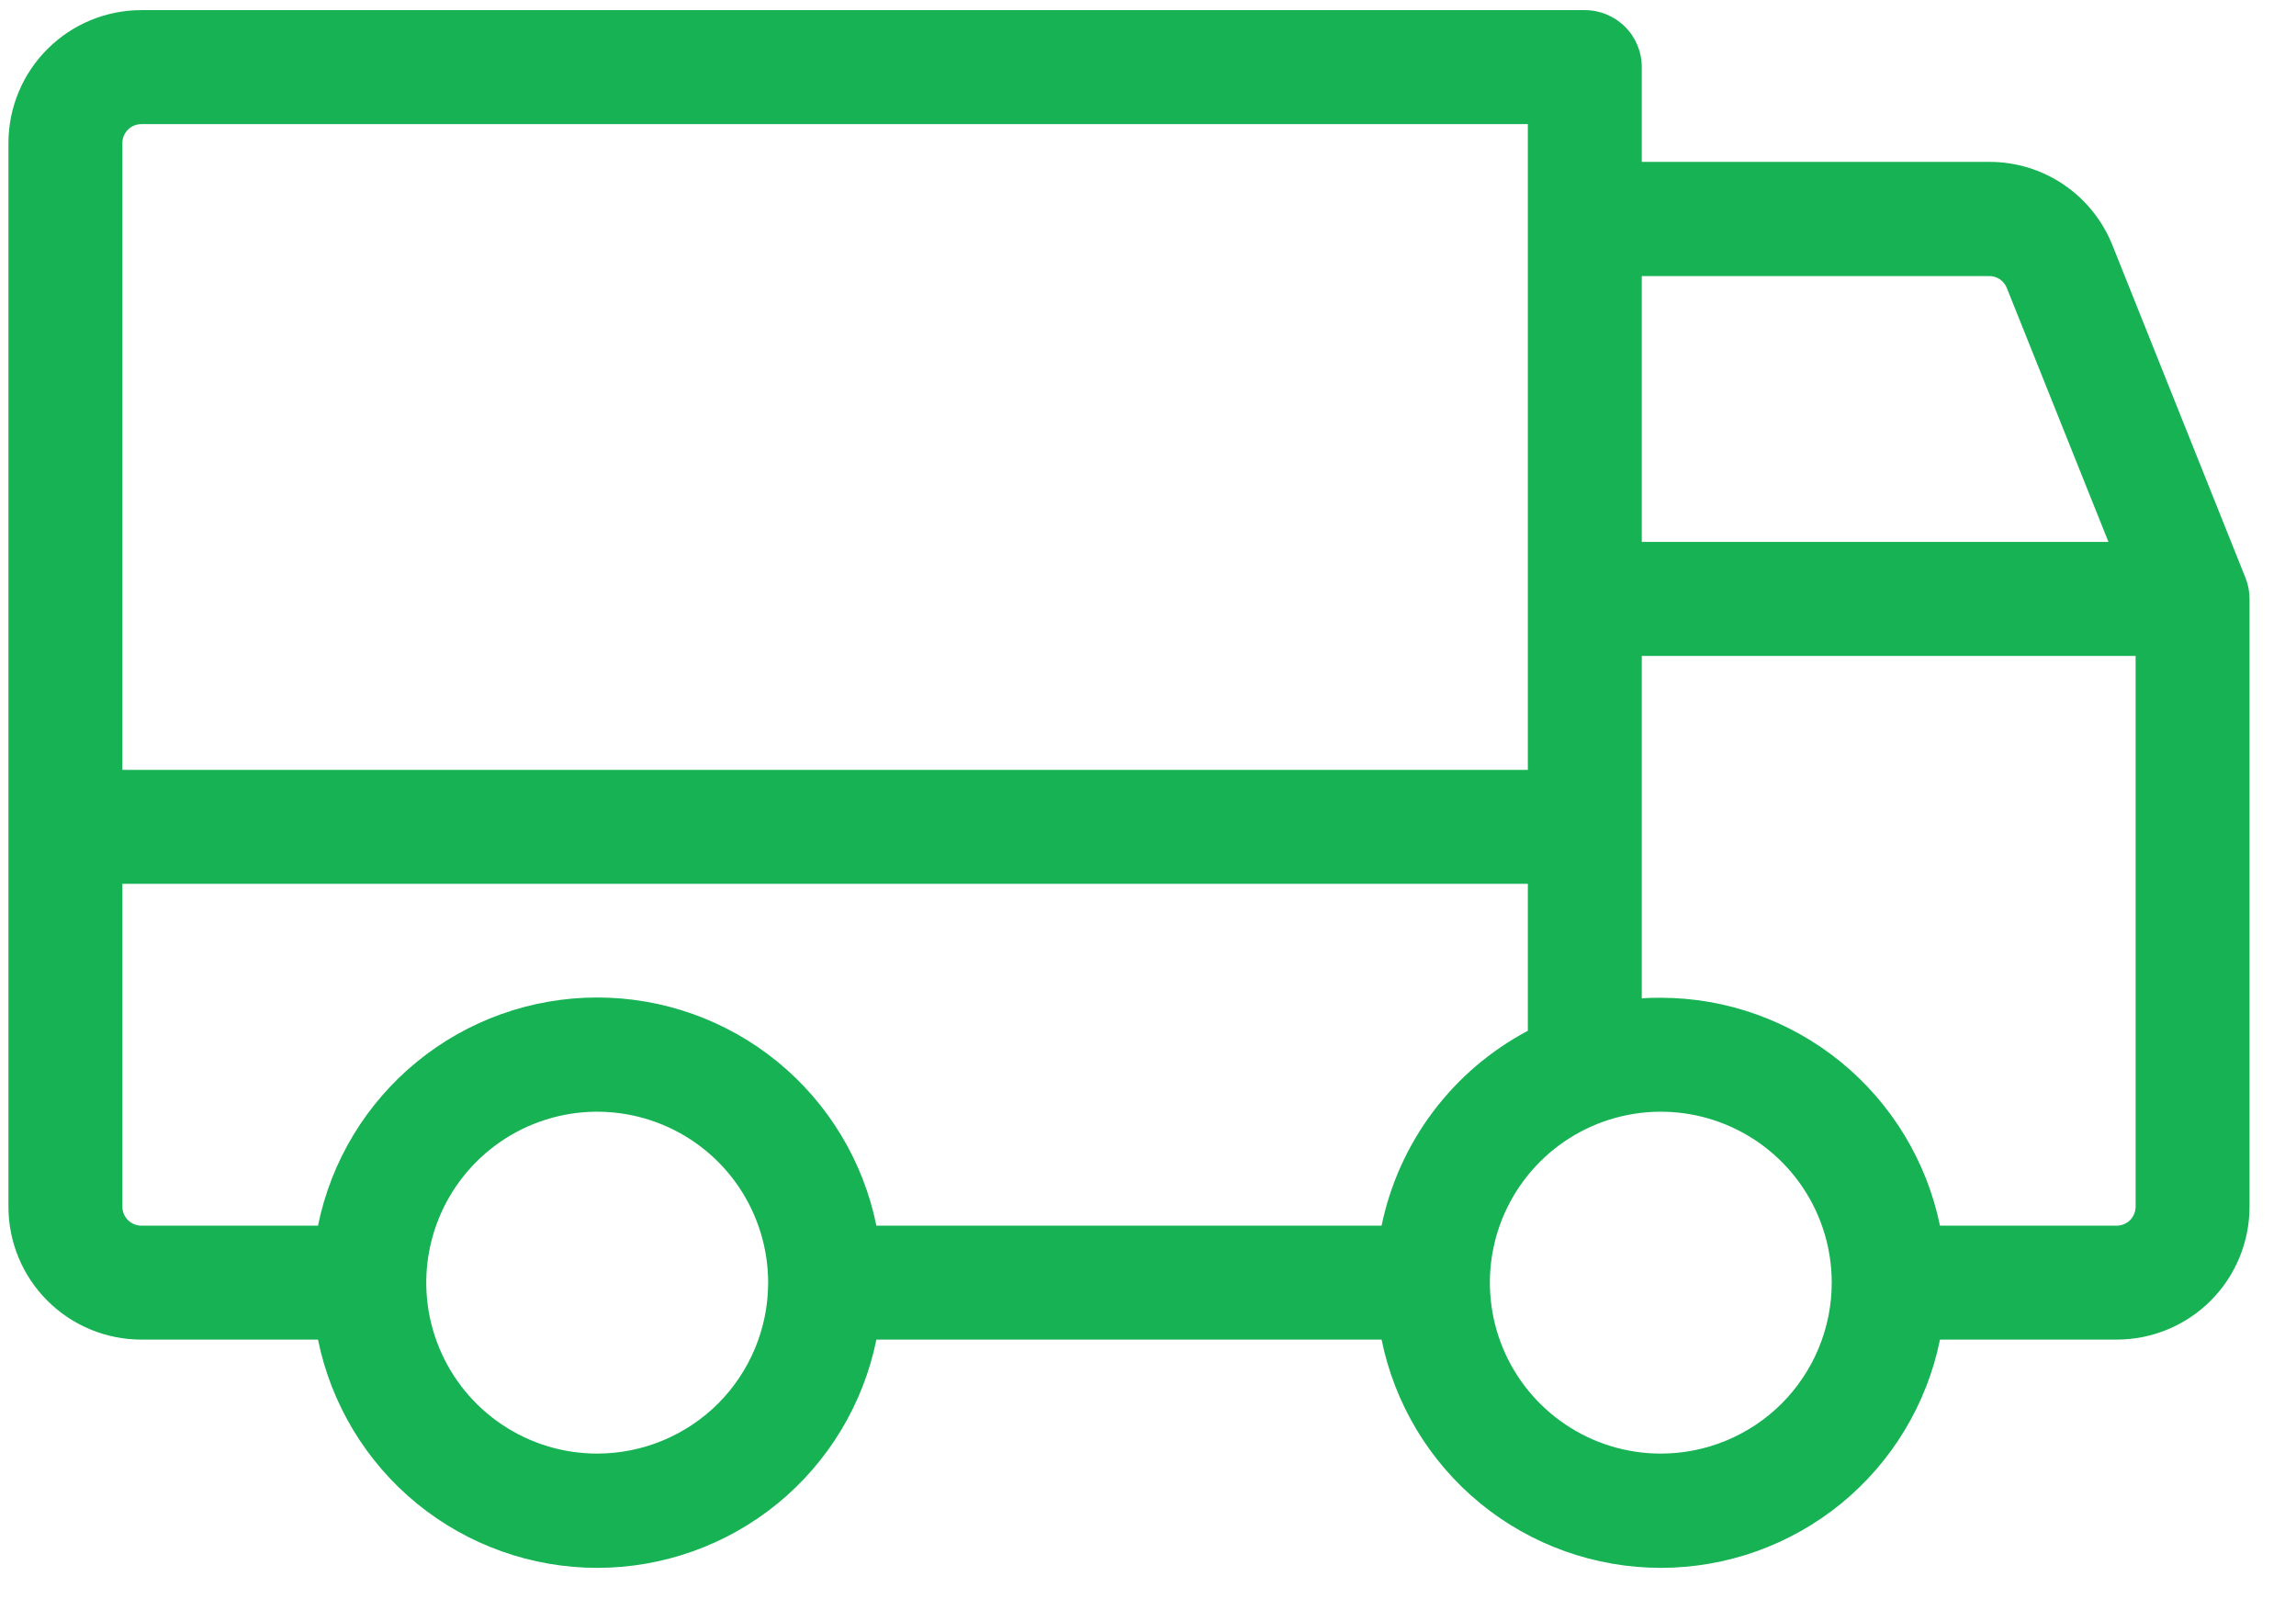 <svg width="34" height="24" viewBox="0 0 34 24" fill="none" xmlns="http://www.w3.org/2000/svg">
<path d="M33.252 8.557L31.283 3.635C31.138 3.269 30.886 2.955 30.56 2.734C30.234 2.513 29.849 2.396 29.455 2.397H24.312V0.994C24.312 0.77 24.224 0.555 24.065 0.397C23.907 0.239 23.692 0.15 23.469 0.15H2.094C1.572 0.15 1.071 0.357 0.702 0.727C0.332 1.096 0.125 1.597 0.125 2.119V17.869C0.125 18.391 0.332 18.892 0.702 19.261C1.071 19.63 1.572 19.837 2.094 19.837H4.709C4.903 20.791 5.42 21.649 6.174 22.265C6.927 22.88 7.871 23.217 8.844 23.217C9.817 23.217 10.76 22.88 11.514 22.265C12.267 21.649 12.784 20.791 12.978 19.837H20.459C20.653 20.791 21.17 21.649 21.924 22.265C22.677 22.88 23.621 23.217 24.594 23.217C25.567 23.217 26.51 22.88 27.264 22.265C28.017 21.649 28.535 20.791 28.728 19.837H31.344C31.866 19.837 32.367 19.63 32.736 19.261C33.105 18.892 33.312 18.391 33.312 17.869V8.869C33.312 8.762 33.292 8.656 33.252 8.557ZM24.312 4.088H29.457C29.513 4.087 29.568 4.104 29.615 4.136C29.661 4.168 29.697 4.212 29.718 4.265L31.223 8.025H24.312V4.088ZM1.812 2.119C1.812 2.044 1.842 1.973 1.895 1.92C1.948 1.867 2.019 1.838 2.094 1.838H22.625V11.4H1.812V2.119ZM8.844 21.525C8.343 21.525 7.854 21.377 7.437 21.098C7.021 20.82 6.697 20.425 6.505 19.962C6.314 19.5 6.263 18.991 6.361 18.5C6.459 18.009 6.7 17.558 7.054 17.204C7.408 16.85 7.859 16.609 8.35 16.511C8.841 16.413 9.35 16.464 9.812 16.655C10.275 16.847 10.67 17.171 10.948 17.587C11.226 18.004 11.375 18.493 11.375 18.994C11.375 19.665 11.108 20.309 10.634 20.784C10.159 21.258 9.515 21.525 8.844 21.525ZM20.459 18.15H12.978C12.784 17.196 12.267 16.339 11.514 15.723C10.76 15.107 9.817 14.771 8.844 14.771C7.871 14.771 6.927 15.107 6.174 15.723C5.42 16.339 4.903 17.196 4.709 18.15H2.094C2.019 18.15 1.948 18.12 1.895 18.068C1.842 18.015 1.812 17.943 1.812 17.869V13.088H22.625V15.264C22.074 15.556 21.594 15.966 21.219 16.465C20.845 16.964 20.585 17.539 20.459 18.15ZM24.594 21.525C24.093 21.525 23.604 21.377 23.188 21.098C22.771 20.82 22.447 20.425 22.255 19.962C22.064 19.5 22.014 18.991 22.111 18.5C22.209 18.009 22.45 17.558 22.804 17.204C23.158 16.85 23.609 16.609 24.1 16.511C24.591 16.413 25.1 16.464 25.562 16.655C26.025 16.847 26.42 17.171 26.698 17.587C26.977 18.004 27.125 18.493 27.125 18.994C27.125 19.665 26.858 20.309 26.384 20.784C25.909 21.258 25.265 21.525 24.594 21.525ZM31.625 17.869C31.625 17.943 31.595 18.015 31.543 18.068C31.49 18.12 31.418 18.15 31.344 18.15H28.728C28.532 17.198 28.014 16.342 27.261 15.727C26.508 15.113 25.566 14.776 24.594 14.775C24.5 14.775 24.405 14.775 24.312 14.785V9.713H31.625V17.869Z" fill="#16B254"></path>
</svg>
